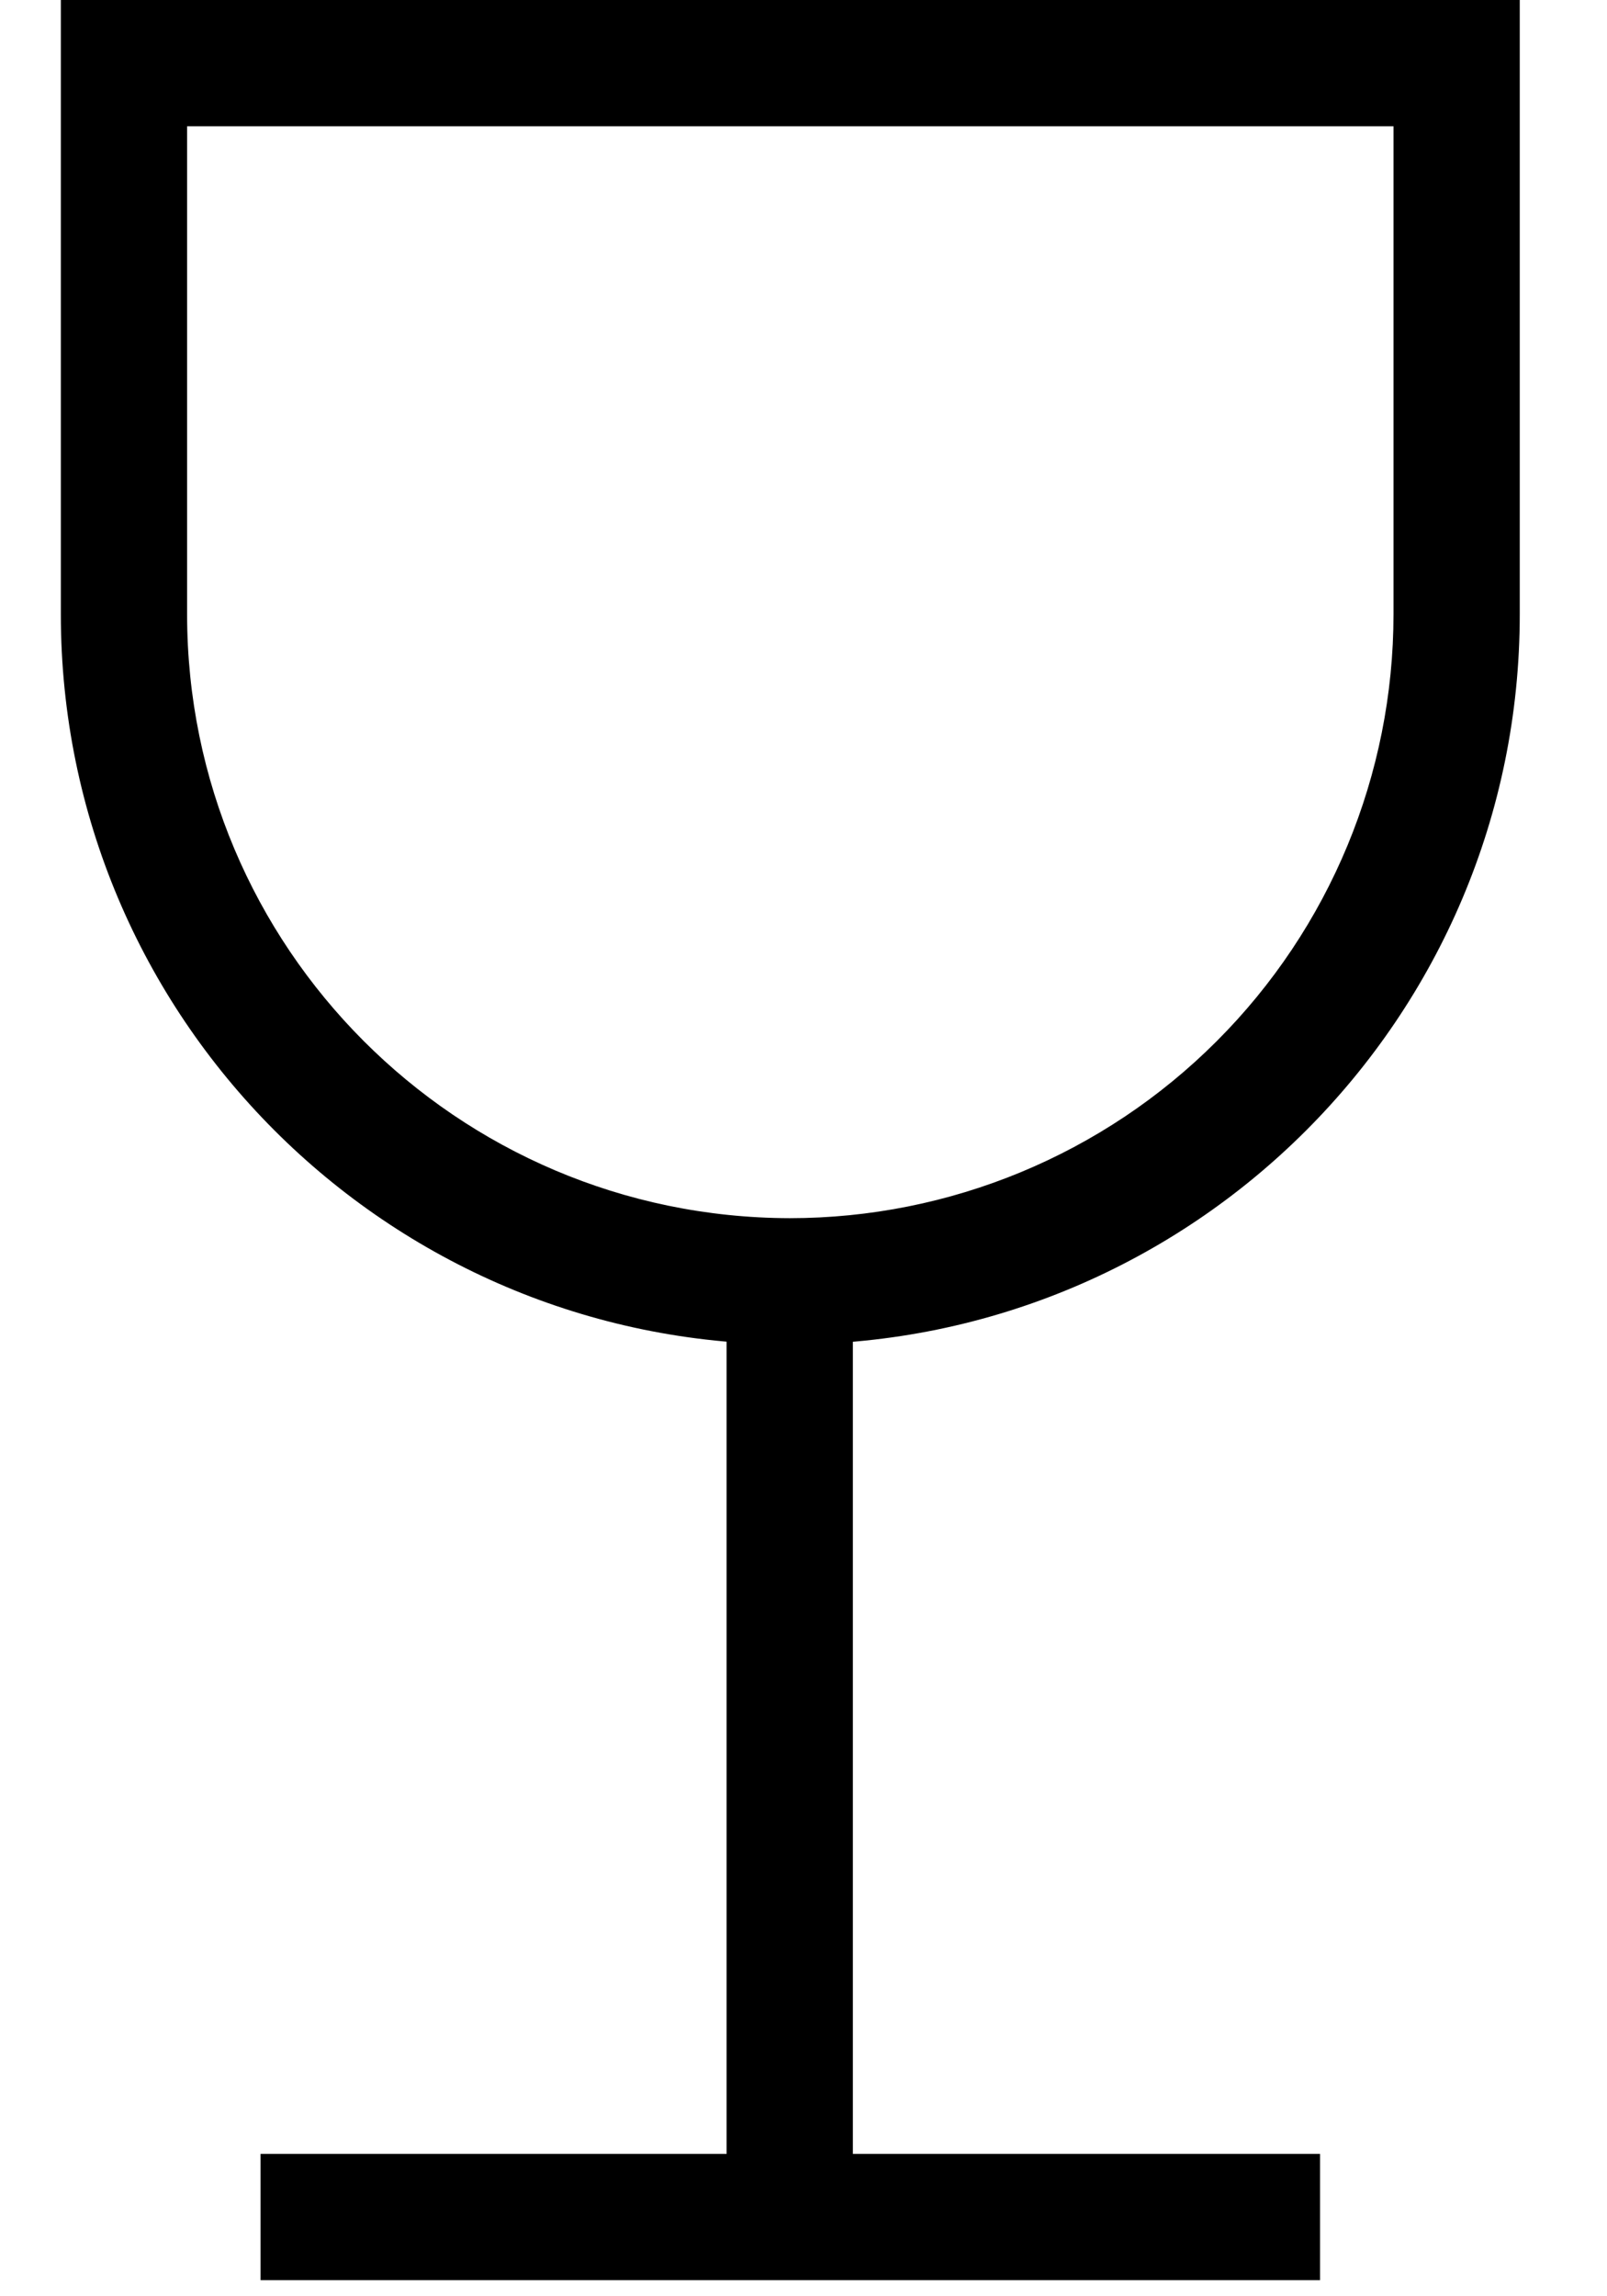<?xml version="1.0" encoding="UTF-8"?>
<svg width="14px" height="20px" viewBox="0 0 14 20" version="1.1" xmlns="http://www.w3.org/2000/svg" xmlns:xlink="http://www.w3.org/1999/xlink">
    <!-- Generator: sketchtool 55.1 (78136) - https://sketchapp.com -->
    <title>DCAFF61D-CBB4-4FAA-A676-0BF2F251E75F</title>
    <desc>Created with sketchtool.</desc>
    <g id="01_Homepage" stroke="none" stroke-width="1" fill="none" fill-rule="evenodd">
        <g id="01.03-Navigation---Appliances" transform="translate(-733, -165)" fill="#000000" fill-rule="nonzero">
            <g id="Drop-down-/-Appliances" transform="translate(-240, 0)">
                <g id="Appliances-" transform="translate(0, 120)">
                    <g id="Col1" transform="translate(370, 40)">
                        <g id="icon-/-Dishwasing" transform="translate(603, 5)">
                            <polygon id="Path" points="6.33 10.8 7.43 10.8 7.43 19.31 6.33 19.31"></polygon>
                            <path d="M2.27,19.86 L2.27,18.76 L11.5,18.76 L11.5,19.86 L2.27,19.86 Z M12.14,5.35 L12.14,1.1 L1.63,1.1 L1.63,5.35 C1.63,8.251 3.979,10.604 6.88,10.61 C8.275,10.61 9.613,10.056 10.599,9.069 C11.586,8.083 12.14,6.745 12.14,5.35 L12.14,5.35 Z M6.88,11.16 L6.878,11.71 C3.37,11.703 0.53,8.858 0.53,5.35 L0.53,0 L13.24,0 L13.24,5.35 C13.24,8.863 10.393,11.71 6.88,11.71 L6.88,11.16 L6.88,11.16 Z" id="Shape"></path>
                        </g>
                    </g>
                </g>
            </g>
        </g>
    </g>
</svg>